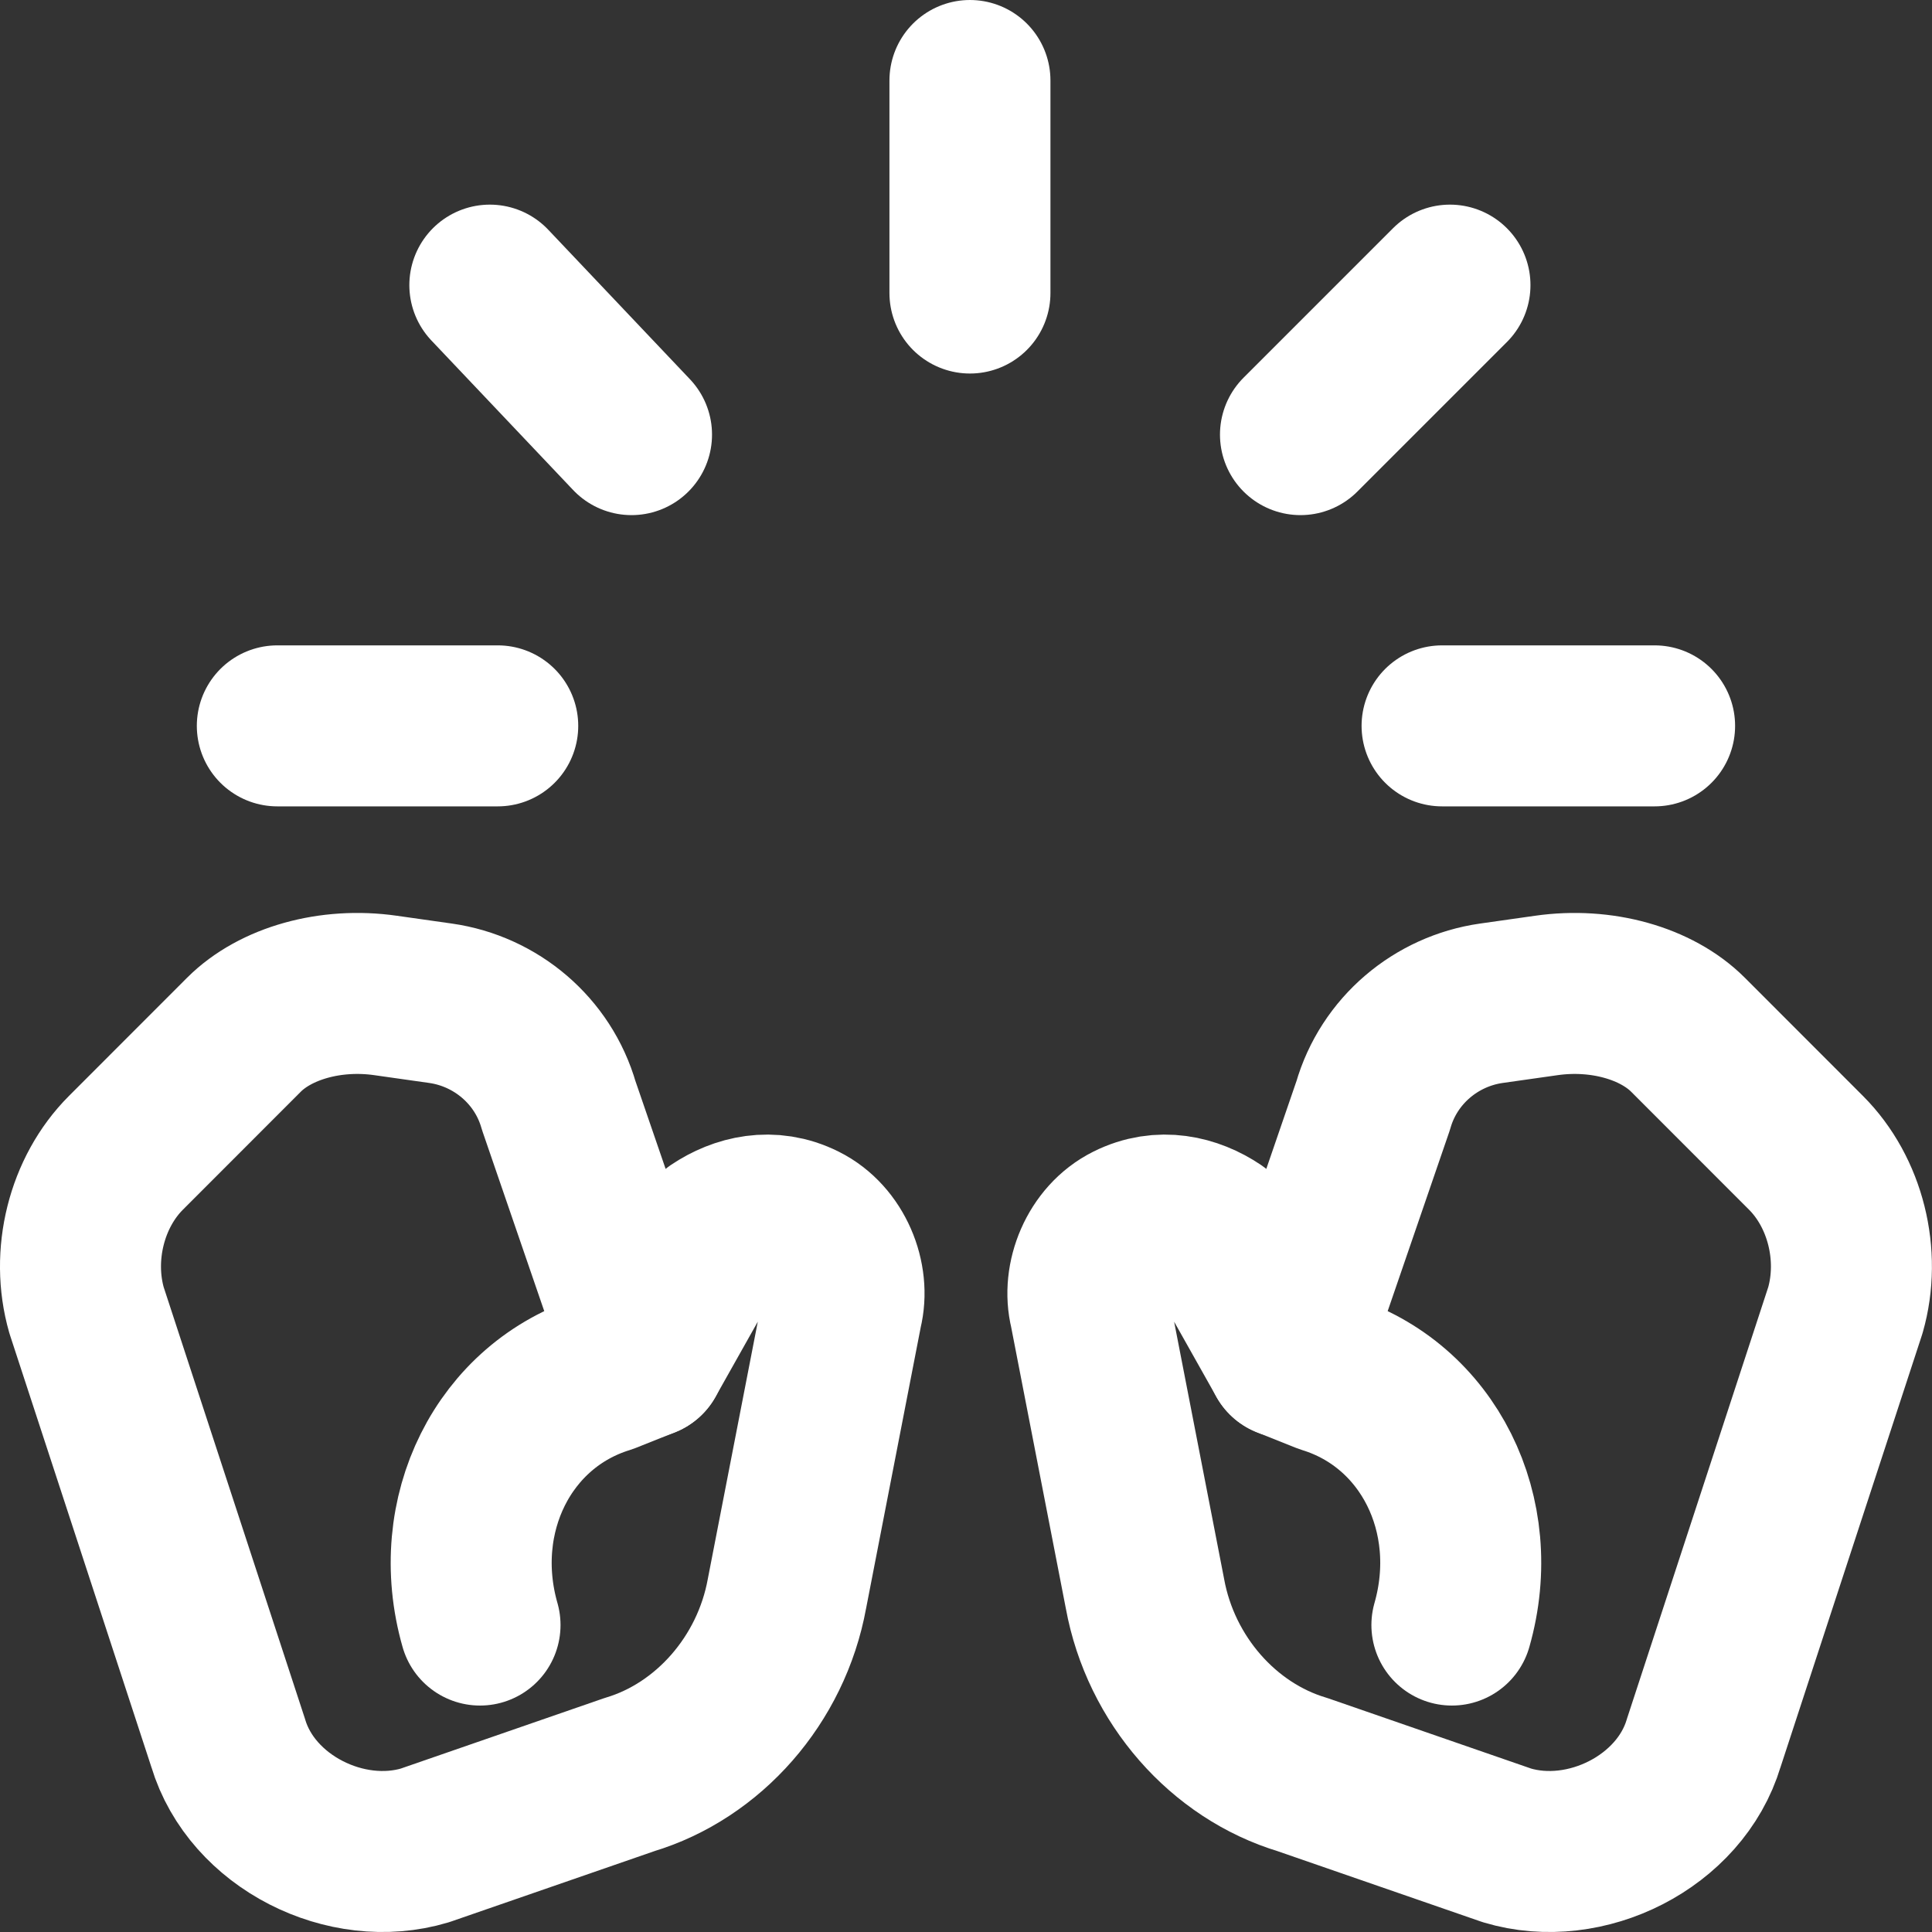 <?xml version="1.0" encoding="UTF-8"?>
<svg width="24px" height="24px" viewBox="0 0 24 24" version="1.1" xmlns="http://www.w3.org/2000/svg" xmlns:xlink="http://www.w3.org/1999/xlink">
    <rect x="0" y="0" width="24" height="24" fill="#333333" stroke="none"/>
    <title>icons/concepts/transparentes</title>
    <g id="icons/concepts/transparentes" stroke="none" stroke-width="1" fill="none" fill-rule="evenodd" stroke-linecap="round" stroke-linejoin="round">
        <g id="hand-raise" transform="translate(1, 1)" stroke="#FFFFFF" stroke-width="2">
            <path d="M9.46,15.276 C9.558,14.885 9.363,14.396 8.972,14.201 C8.58,14.005 8.189,14.103 7.896,14.299 L7.016,15.863 L5.941,12.734 C5.745,12.05 5.159,11.561 4.474,11.463 L3.79,11.366 C3.106,11.268 2.421,11.463 2.03,11.854 L0.564,13.321 C0.075,13.81 -0.121,14.592 0.075,15.276 L1.835,20.653 C2.128,21.631 3.301,22.218 4.279,21.924 L6.821,21.044 C7.798,20.751 8.58,19.871 8.776,18.796 L9.46,15.276 Z" id="Path"></path>
            <path d="M7.016,15.863 L6.527,16.058 C5.257,16.449 4.572,17.818 4.963,19.187" id="Path"></path>
            <path d="M12.539,15.276 C12.441,14.885 12.637,14.396 13.028,14.201 C13.419,14.005 13.81,14.103 14.103,14.299 L14.983,15.863 L16.058,12.734 C16.254,12.05 16.84,11.561 17.525,11.463 L18.209,11.366 C18.893,11.268 19.578,11.463 19.969,11.854 L21.435,13.321 C21.924,13.81 22.12,14.592 21.924,15.276 L20.164,20.653 C19.871,21.631 18.698,22.218 17.72,21.924 L15.178,21.044 C14.201,20.751 13.419,19.871 13.223,18.796 L12.539,15.276 Z" id="Path"></path>
            <path d="M14.983,15.863 L15.472,16.058 C16.743,16.449 17.427,17.818 17.036,19.187" id="Path"></path>
            <line x1="11.049" y1="-6.51619664e-16" x2="11.049" y2="2.64" id="Path"></line>
            <line x1="5.085" y1="2.542" x2="6.845" y2="4.399" id="Path"></line>
            <line x1="2.445" y1="8.017" x2="5.183" y2="8.017" id="Path"></line>
            <line x1="17.012" y1="2.542" x2="15.155" y2="4.399" id="Path"></line>
            <line x1="19.554" y1="8.017" x2="16.914" y2="8.017" id="Path"></line>
        </g>
    </g>
</svg>
